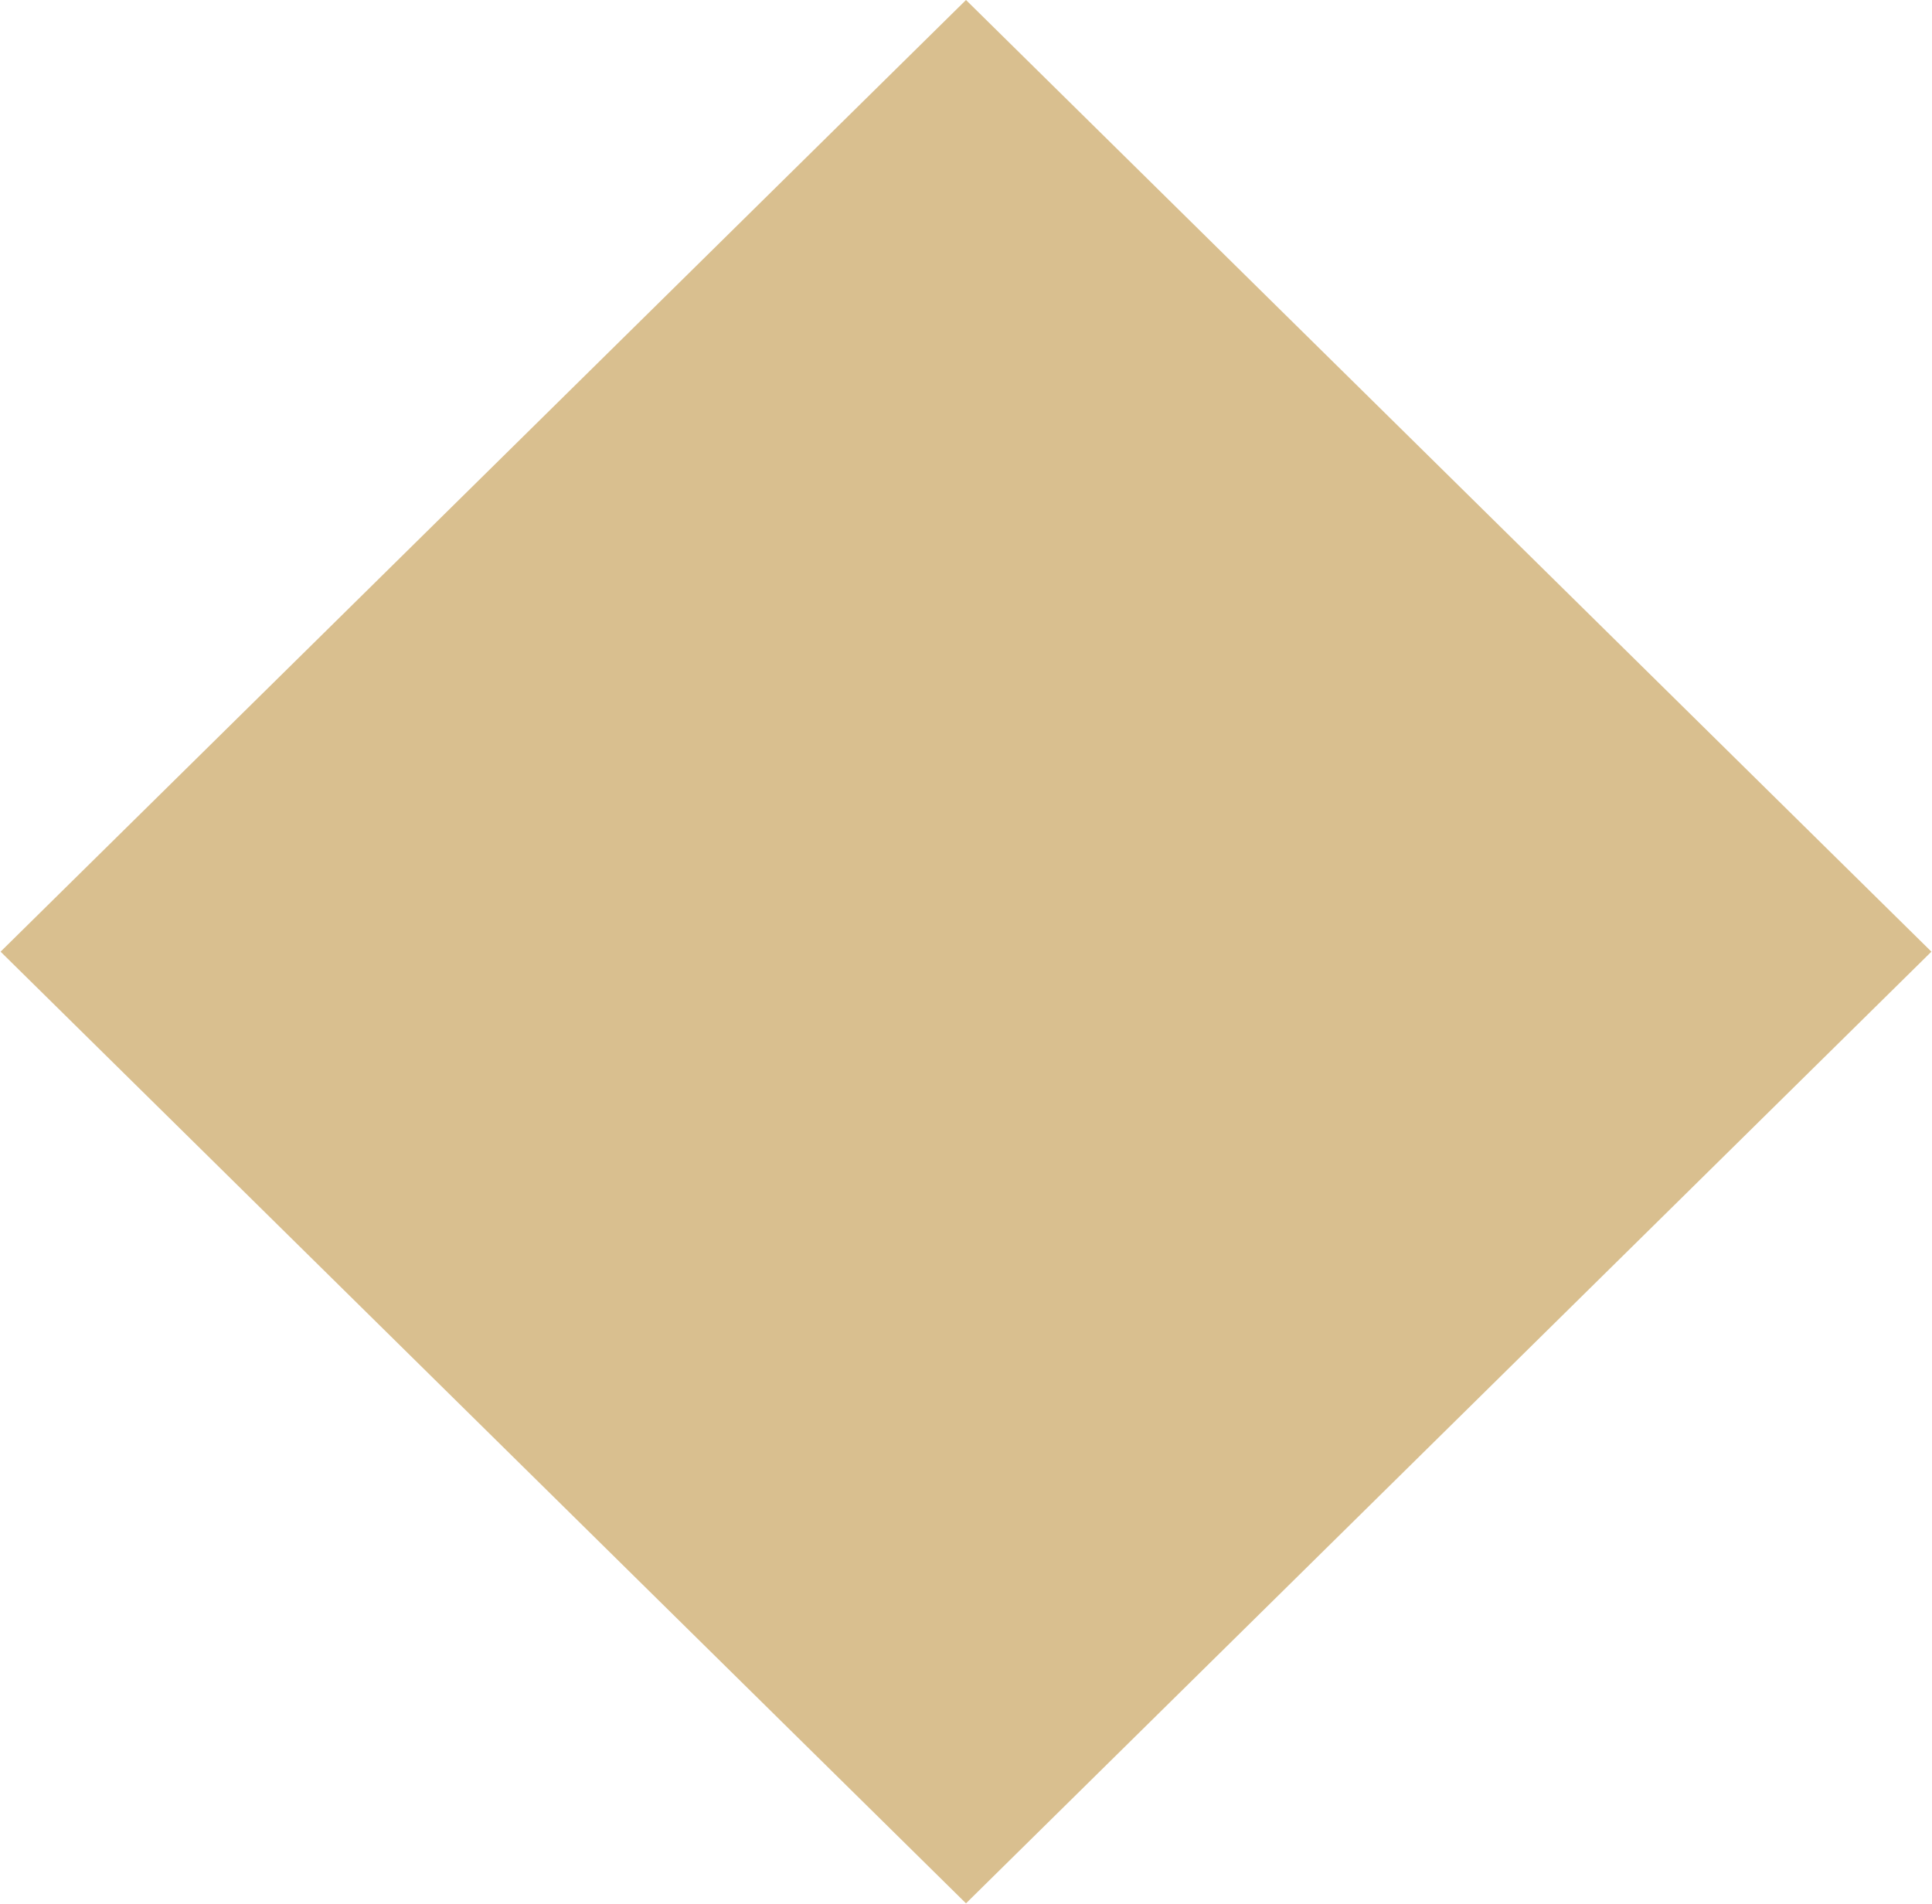 <svg xmlns="http://www.w3.org/2000/svg" width="19.812" height="19.53" viewBox="0 0 19.812 19.53">
  <defs>
    <style>
      .cls-1 {
        fill: #d9bf8f;
        fill-rule: evenodd;
      }
    </style>
  </defs>
  <path id="Rectangle_18.svg" data-name="Rectangle 18.svg" class="cls-1" d="M901,1131.47l9.9,9.76-9.9,9.76-9.9-9.76Z" transform="translate(-891.094 -1131.47)"/>
</svg>
